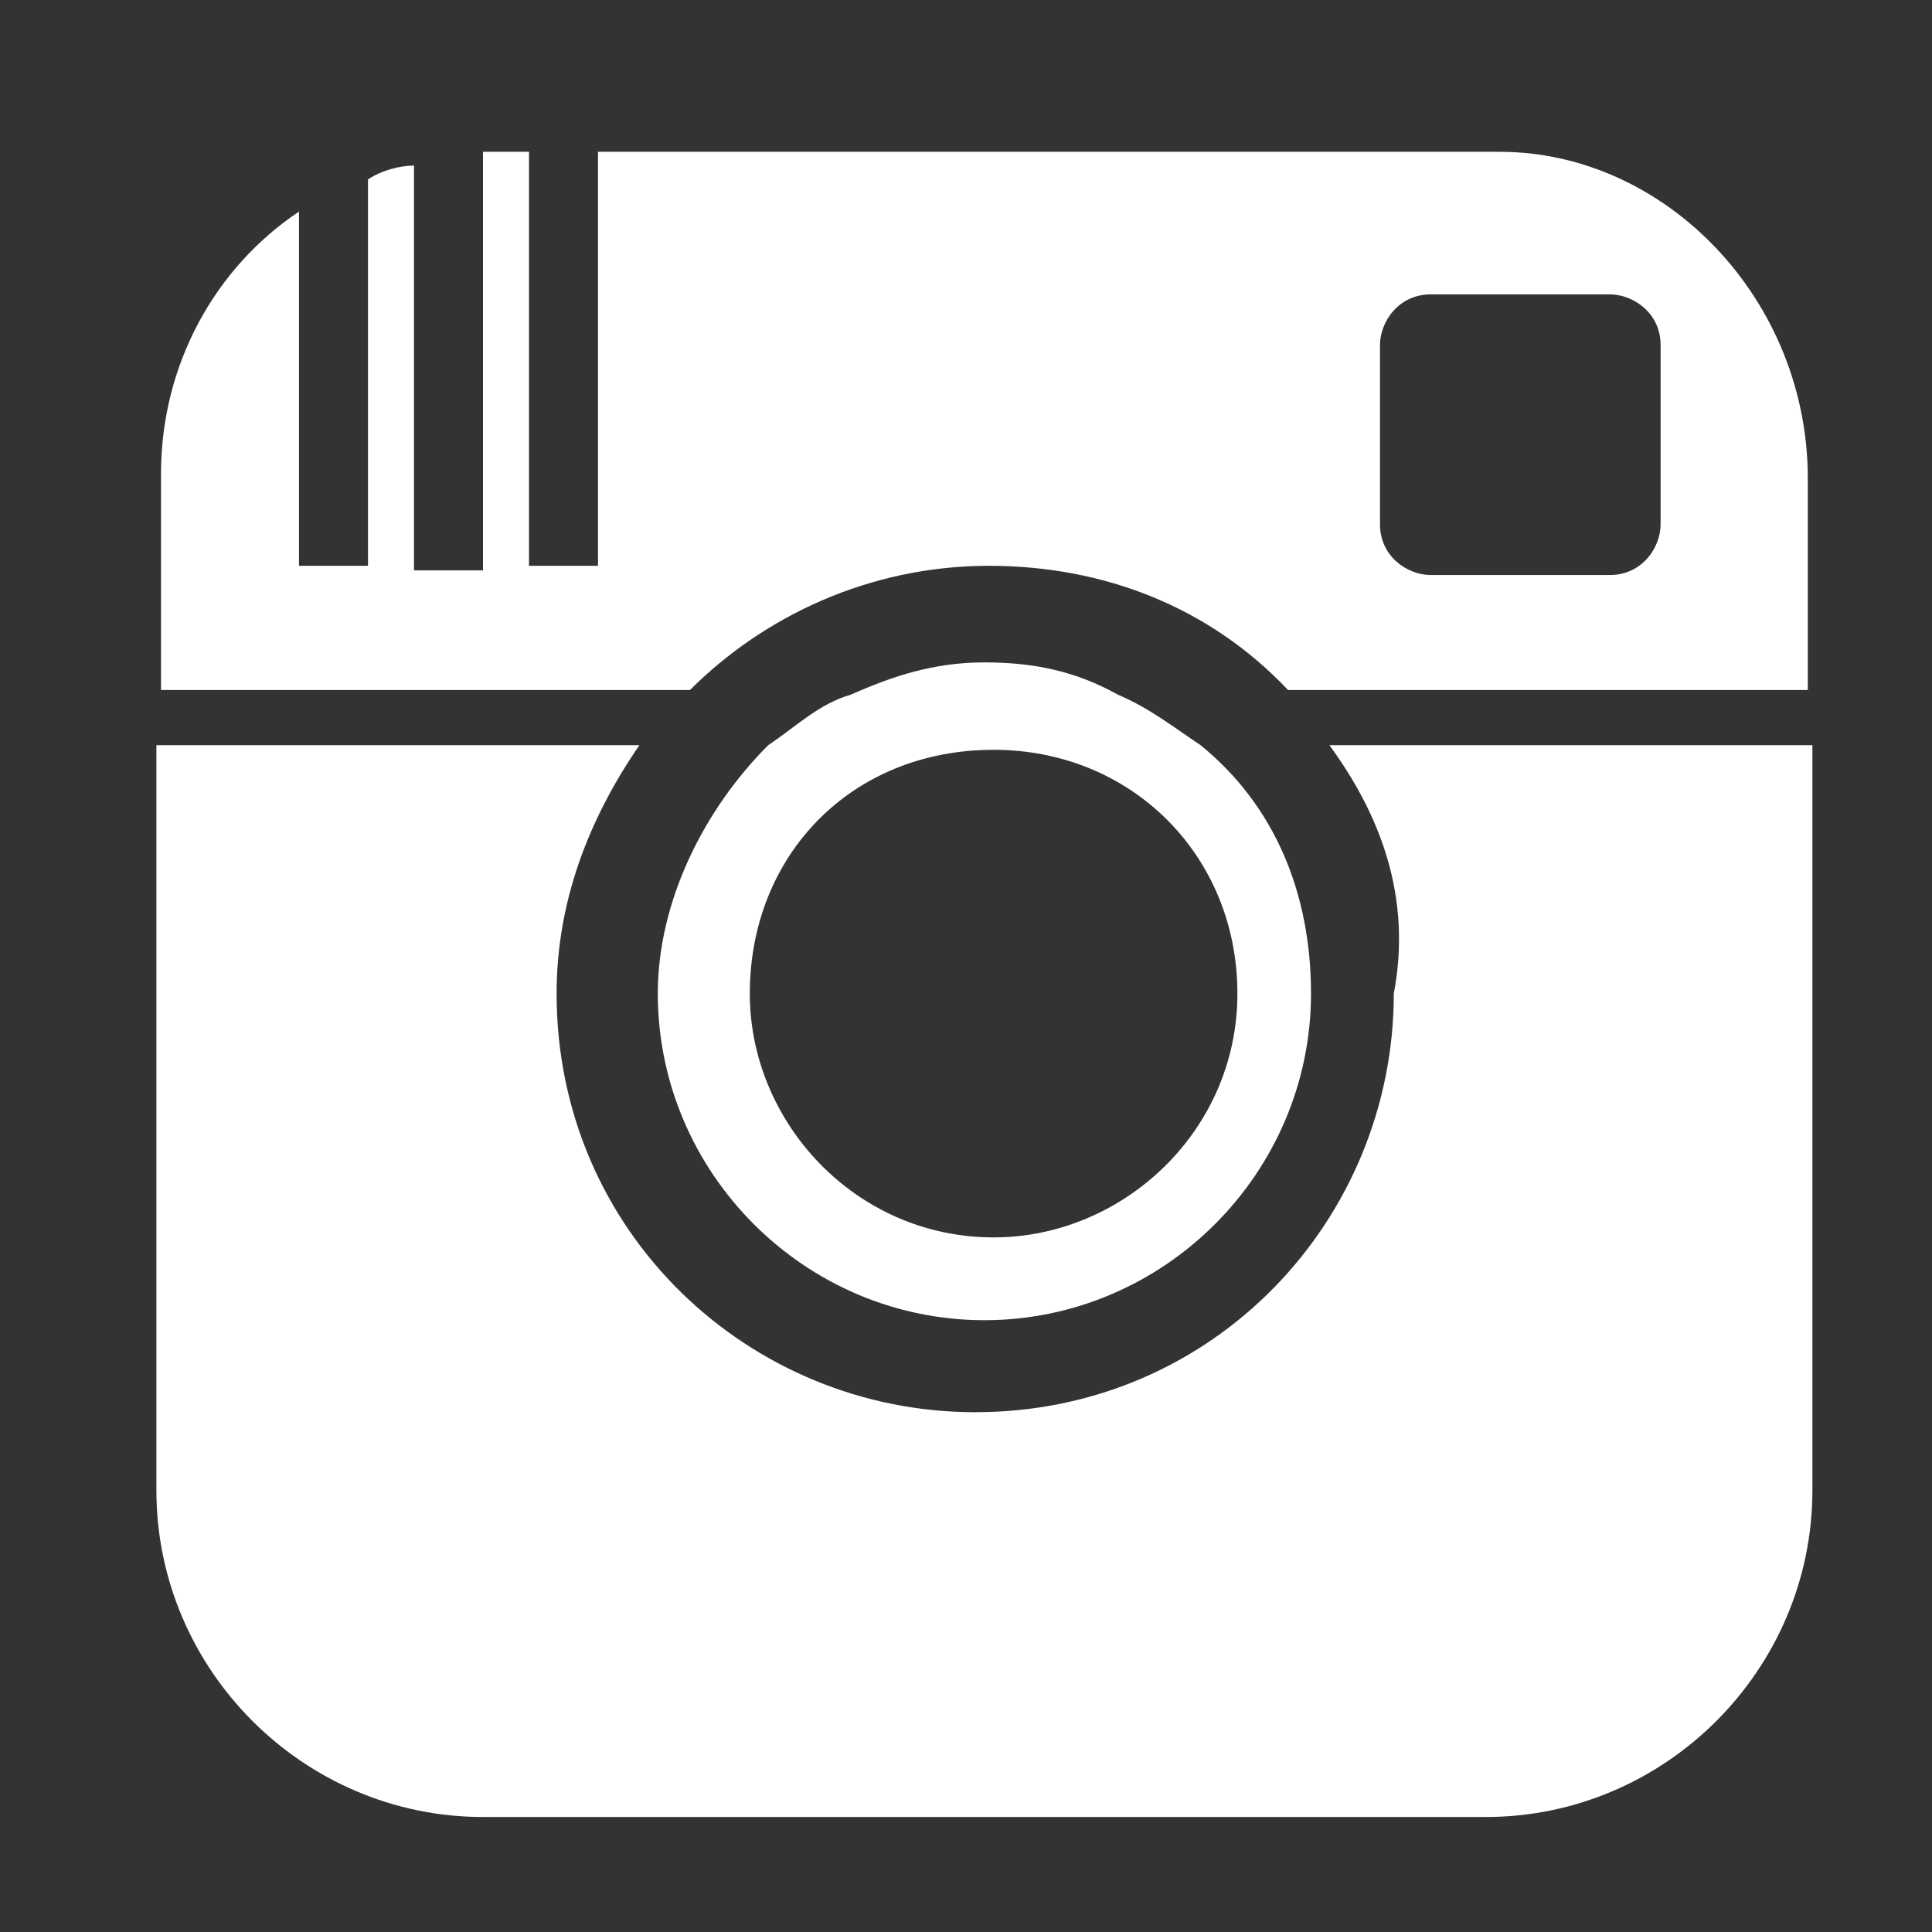 <?xml version="1.0" encoding="utf-8"?>
<!-- Generator: Adobe Illustrator 18.0.0, SVG Export Plug-In . SVG Version: 6.00 Build 0)  -->
<!DOCTYPE svg PUBLIC "-//W3C//DTD SVG 1.1//EN" "http://www.w3.org/Graphics/SVG/1.1/DTD/svg11.dtd">
<svg version="1.1" id="Layer_1" xmlns="http://www.w3.org/2000/svg" xmlns:xlink="http://www.w3.org/1999/xlink" x="0px" y="0px"
	 width="42px" height="42px" viewBox="0 0 42 42" enable-background="new 0 0 42 42" xml:space="preserve">
<rect x="0" y="0" width="42" height="42" fill="#333333" stroke="none"/>
<g>
	<path id="instagram-icon" fill="#FFFFFF" d="M28.9,16.2h10.5v16.2c0,3.9-3.2,7.1-7.1,7.1H10.5c-3.9,0-7.1-3.2-7.1-7.1V16.2h10.5
		c-1.1,1.6-1.8,3.4-1.8,5.4c0,5.2,4.2,9.1,9.1,9.1c5.2,0,9.1-4.2,9.1-9.1C30.7,19.5,30,17.7,28.9,16.2z M39.3,10.4V15H28
		c-1.7-1.8-4-2.7-6.5-2.7c-2.6,0-4.9,1.1-6.5,2.7H3.5v-4.7c0-2.4,1.2-4.5,3-5.7v7.7H8V3.9c0.3-0.2,0.7-0.3,1-0.3v8.8h1.5V3.3
		c0.1,0,0.1,0,0.1,0h0.9v9h1.5v-9h19.6C36.2,3.3,39.3,6.5,39.3,10.4z M36.1,7.5c0-0.7-0.6-1.1-1.1-1.1h-3.9c-0.7,0-1.1,0.6-1.1,1.1
		v3.9c0,0.7,0.6,1.1,1.1,1.1h3.9c0.7,0,1.1-0.6,1.1-1.1V7.5L36.1,7.5z M14.3,21.6c0-2,1-4,2.4-5.4c0.6-0.4,1.1-0.9,1.8-1.1
		c0.9-0.4,1.8-0.7,2.9-0.7c1.1,0,2,0.2,2.9,0.7c0.7,0.3,1.2,0.7,1.8,1.1c1.6,1.3,2.4,3.2,2.4,5.4c0,3.9-3.2,7.1-7.1,7.1
		S14.3,25.5,14.3,21.6z M16.3,21.6c0,2.8,2.3,5.3,5.3,5.3c2.8,0,5.3-2.3,5.3-5.3s-2.3-5.3-5.3-5.3C18.5,16.3,16.3,18.6,16.3,21.6z"
		/>
</g>
</svg>
